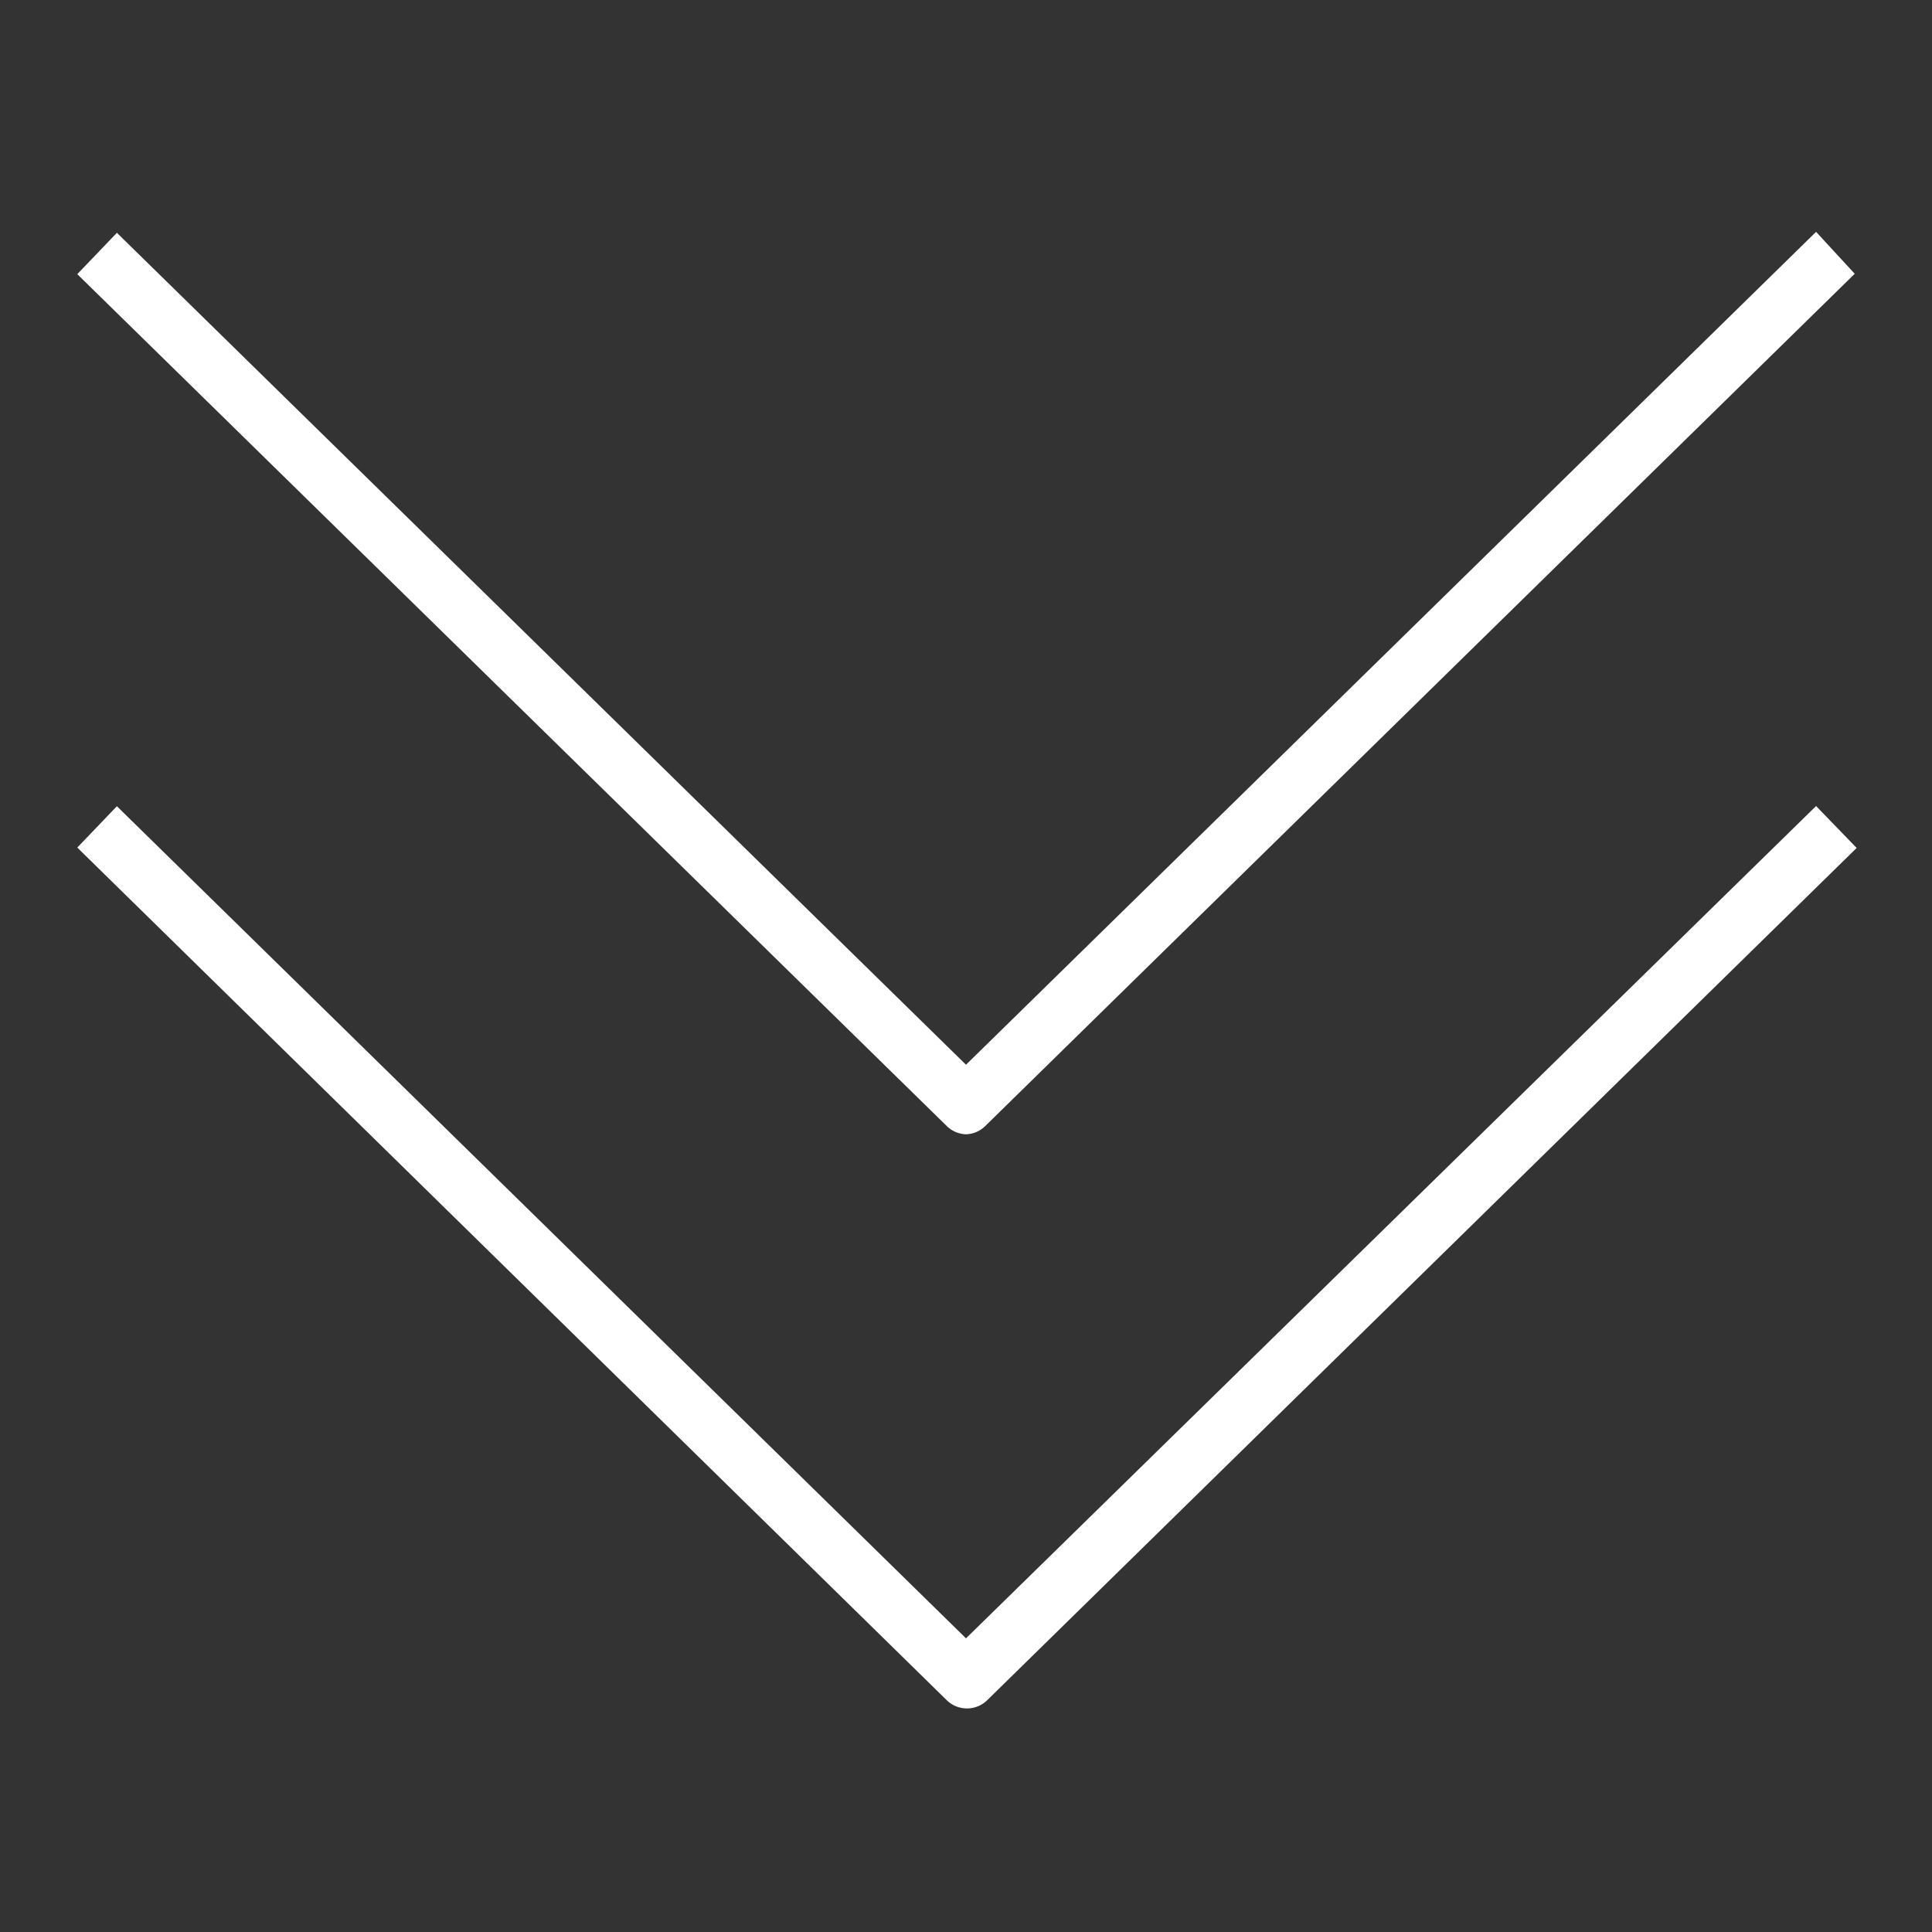 <svg xmlns="http://www.w3.org/2000/svg" xmlns:xlink="http://www.w3.org/1999/xlink" width="512" height="512" x="0" y="0" viewBox="0 0 100 100" style="enable-background:new 0 0 512 512" xml:space="preserve" class=""><rect x="0" y="0" width="100" height="100" fill="#333333" stroke="none"/>  <g>    <linearGradient id="a" x1="3.95" x2="96.05" y1="50.21" y2="50.21" gradientUnits="userSpaceOnUse">      <stop stop-opacity="1" stop-color="#ffffff" offset="0"></stop>      <stop stop-opacity="1" stop-color="#ffffff" offset="1"></stop>    </linearGradient>    <path fill="url(#a)" d="M50 58.71a1.48 1.48 0 0 0 1-.43l45-44.11L94 12 50 55.11 6.05 12.05 4 14.19l45 44.09a1.48 1.48 0 0 0 1 .43zm0 26.09L6.05 41.73 4 43.87 49 88a1.5 1.5 0 0 0 2.1 0l45-44.11-2.1-2.17z" opacity="1" data-original="url(#a)" class=""></path>  </g></svg>
